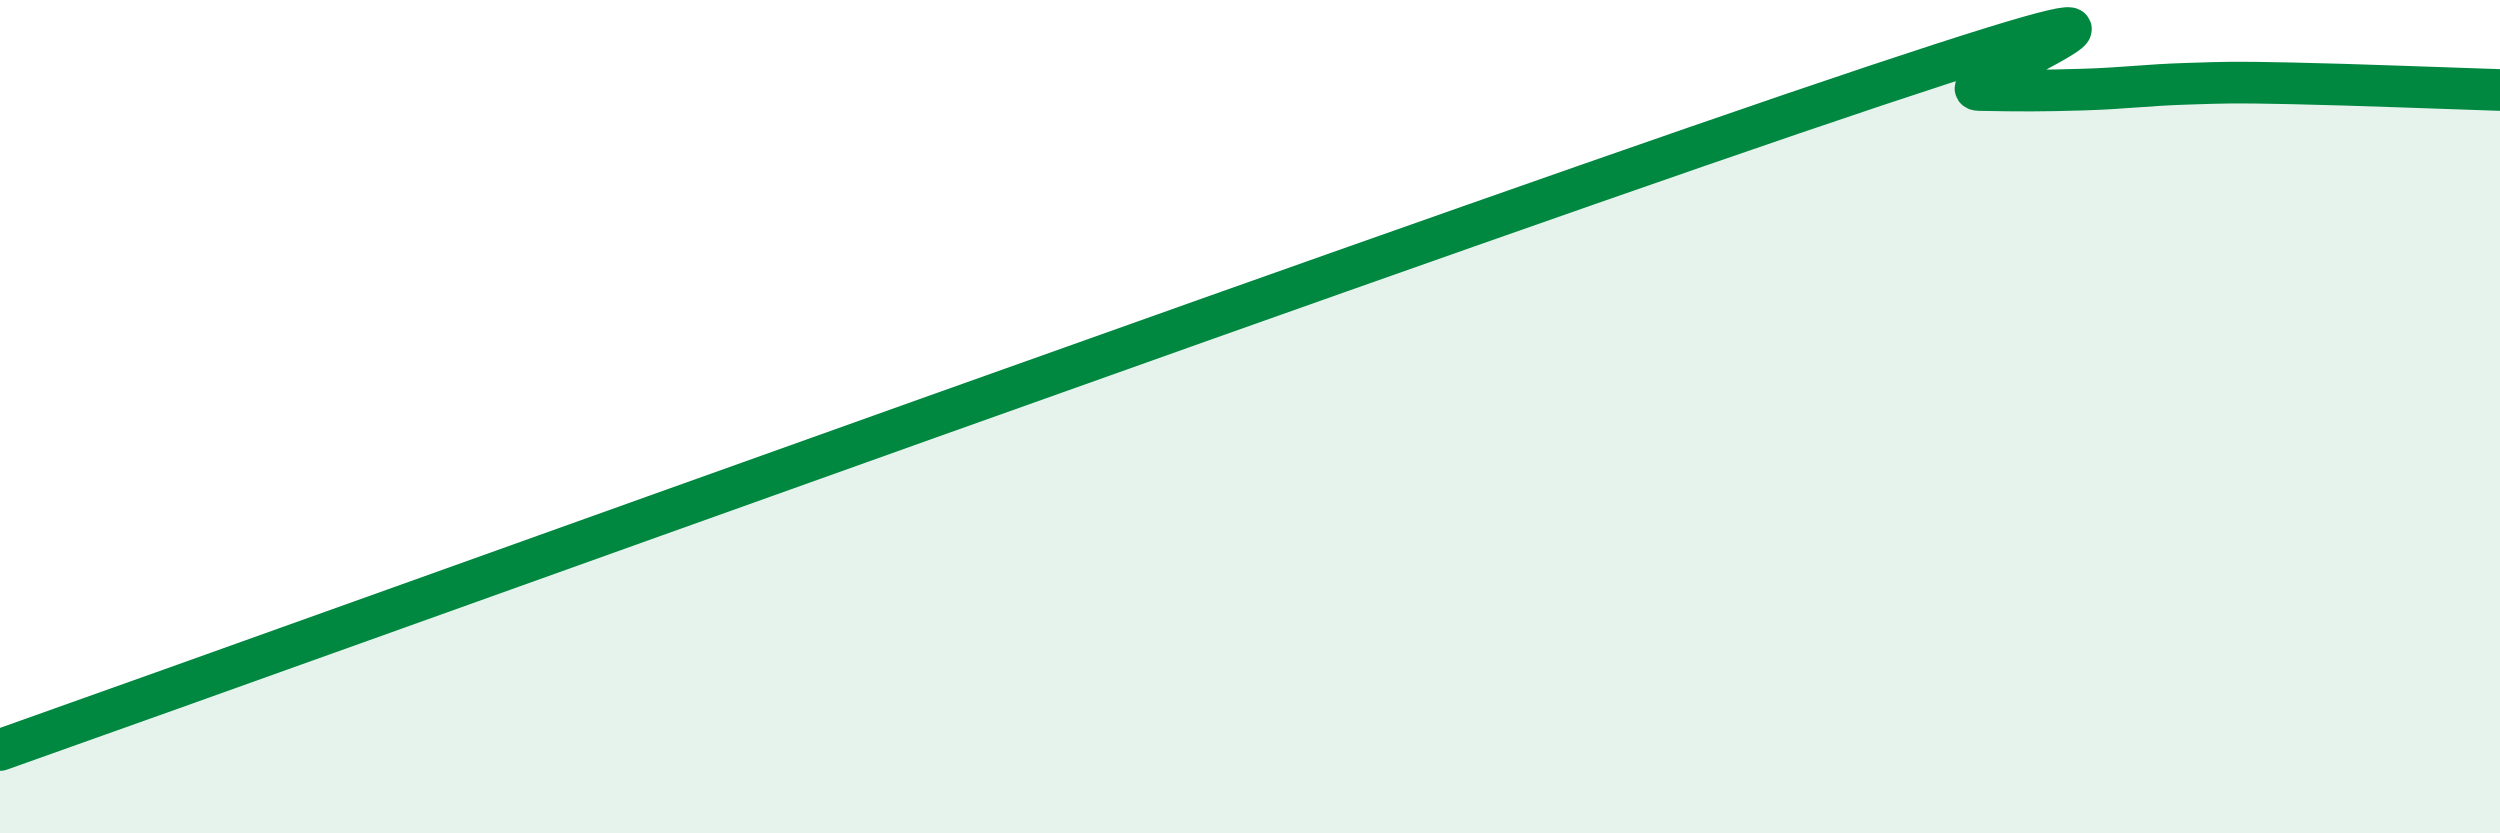 
    <svg width="60" height="20" viewBox="0 0 60 20" xmlns="http://www.w3.org/2000/svg">
      <path
        d="M 0,18 C 9,14.81 35.5,5.23 45,2.06 C 54.5,-1.11 46.5,2.14 47.5,2.16 C 48.5,2.18 49,2.18 50,2.15 C 51,2.12 51.5,2.04 52.5,2.01 C 53.5,1.98 53.5,1.97 55,2 C 56.5,2.03 59,2.13 60,2.16L60 20L0 20Z"
        fill="#008740"
        opacity="0.1"
        stroke-linecap="round"
        stroke-linejoin="round"
      />
      <path
        d="M 0,18 C 9,14.81 35.5,5.23 45,2.06 C 54.5,-1.11 46.5,2.14 47.5,2.16 C 48.5,2.18 49,2.18 50,2.15 C 51,2.12 51.5,2.04 52.5,2.01 C 53.5,1.98 53.5,1.97 55,2 C 56.5,2.03 59,2.13 60,2.16"
        stroke="#008740"
        stroke-width="1"
        fill="none"
        stroke-linecap="round"
        stroke-linejoin="round"
      />
    </svg>
  